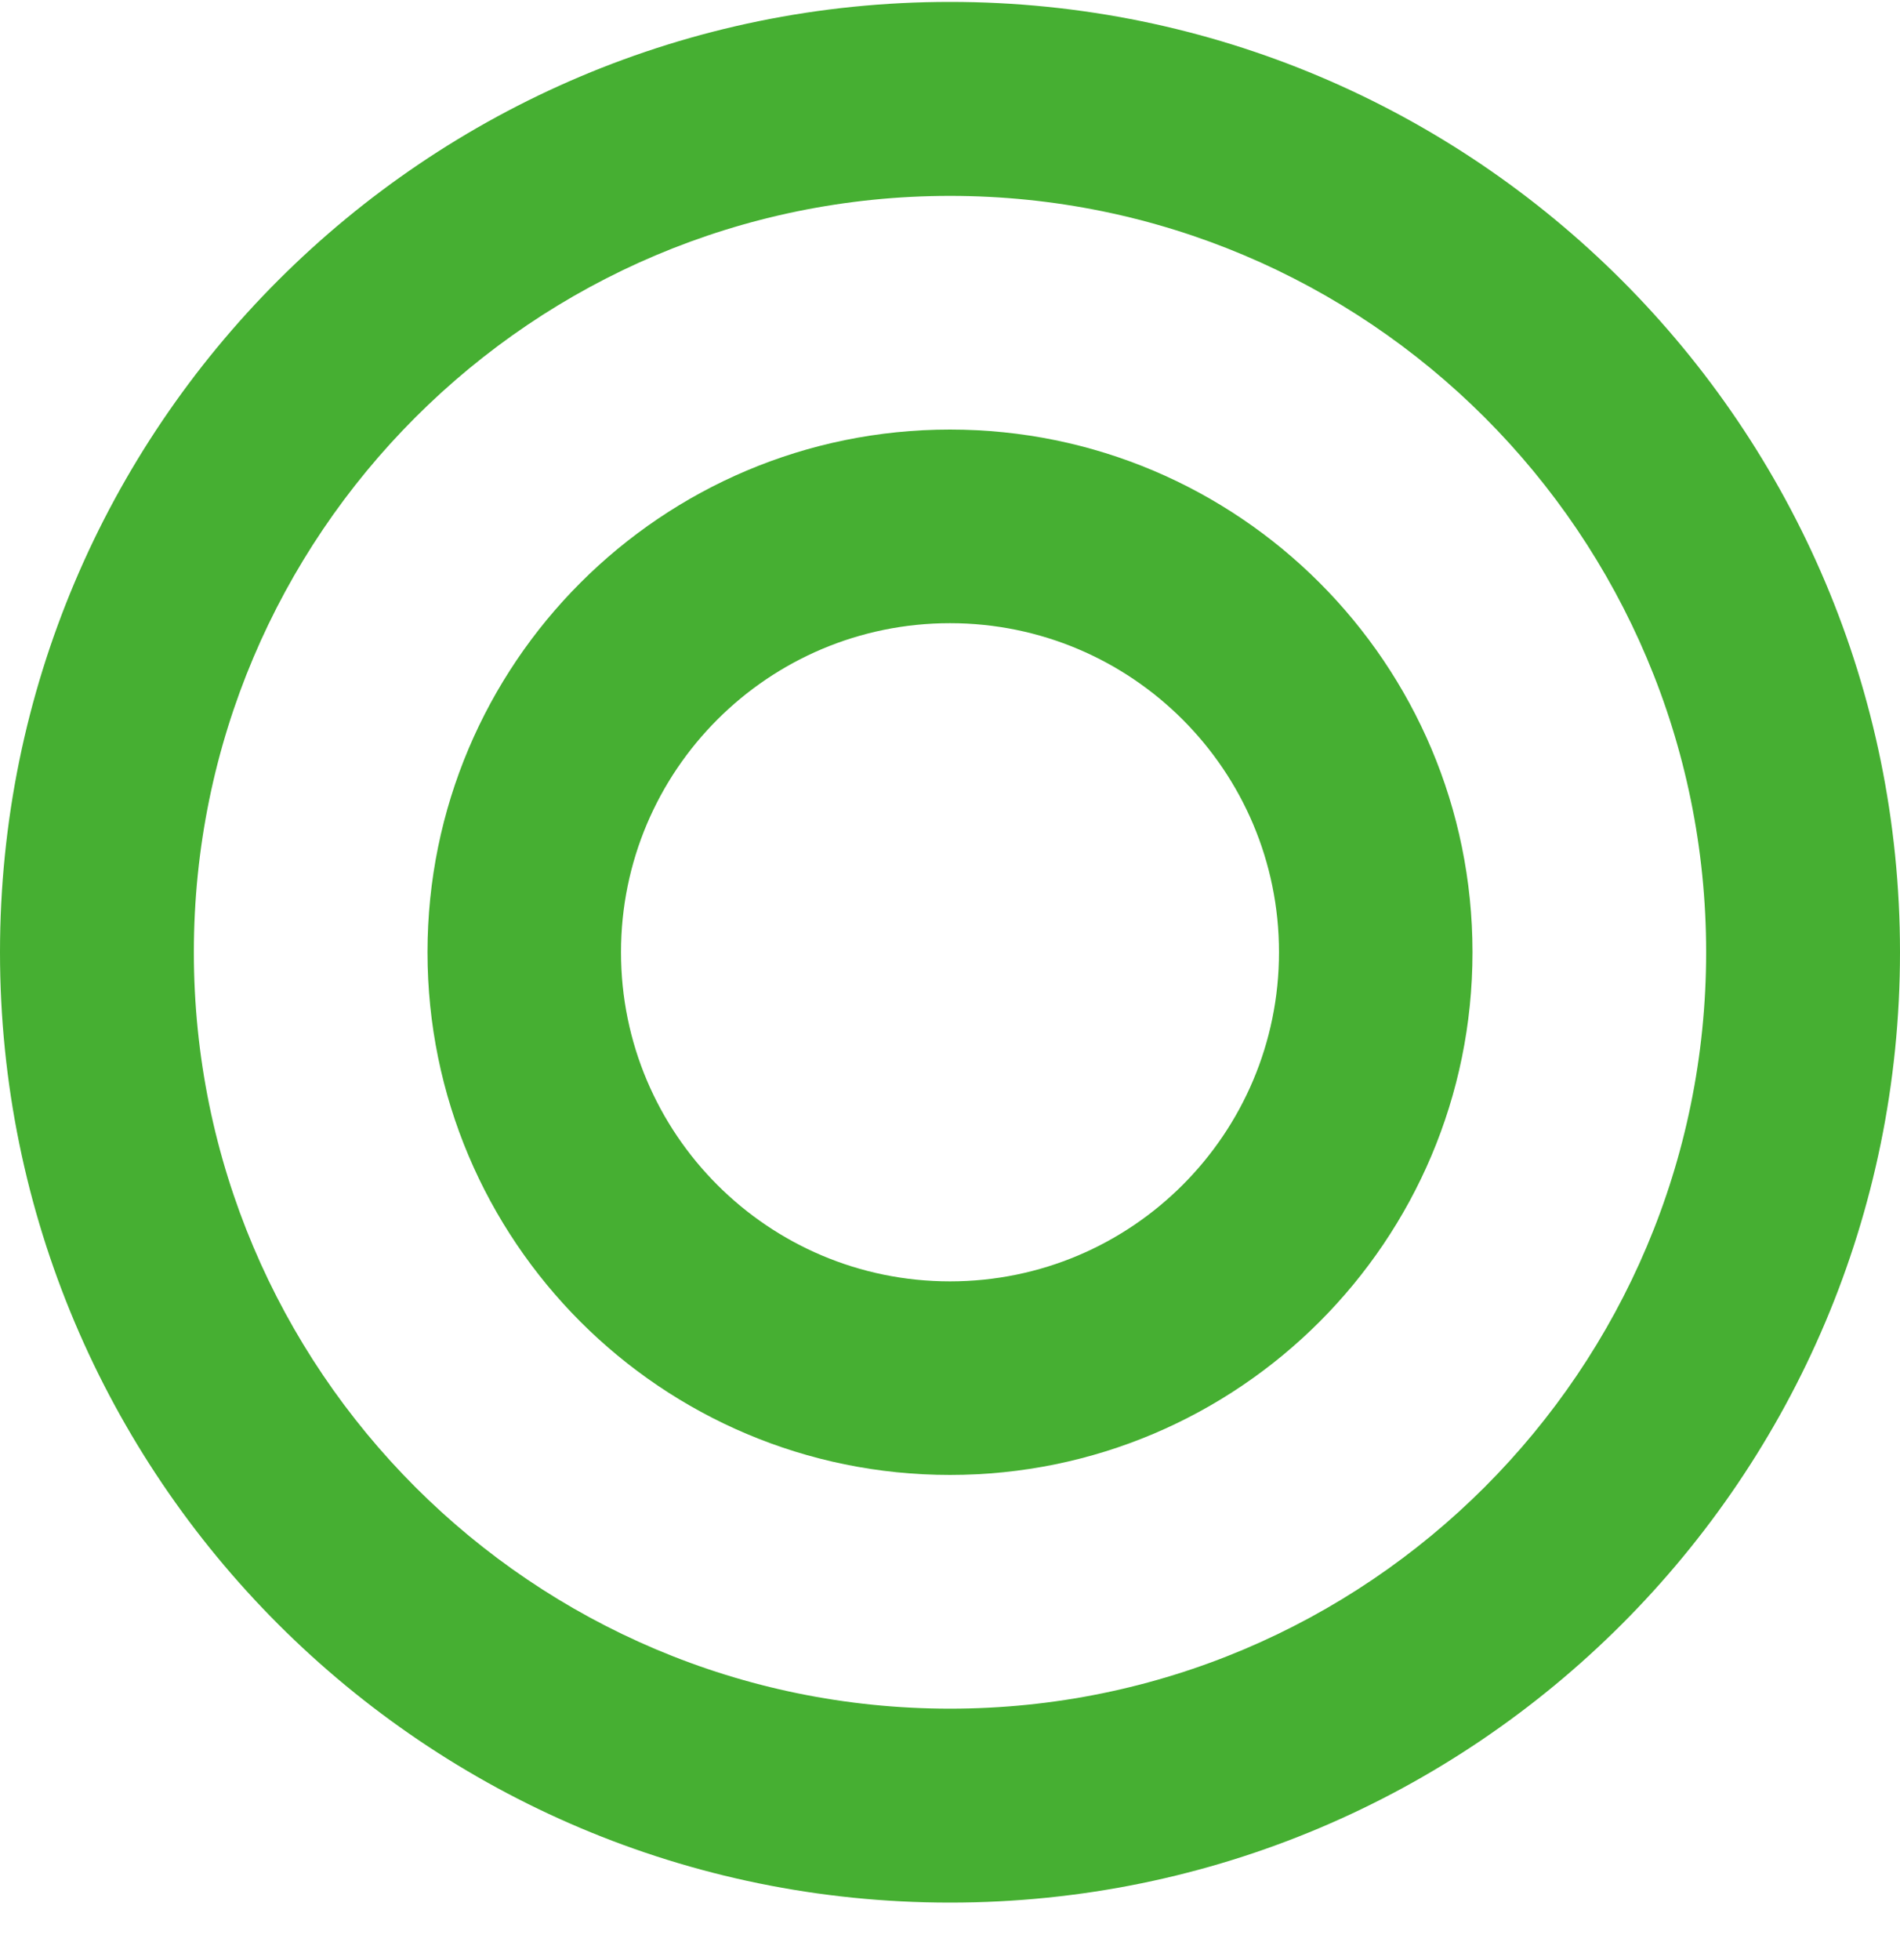 <svg width="32" height="33" viewBox="0 0 32 33" fill="none" xmlns="http://www.w3.org/2000/svg">
<path fill-rule="evenodd" clip-rule="evenodd" d="M16 3.298C8.967 3.298 3.265 8.999 3.265 16.032C3.265 23.065 8.967 28.767 16 28.767C23.033 28.767 28.735 23.065 28.735 16.032C28.735 8.999 23.033 3.298 16 3.298ZM0 16.032C0 7.196 7.163 0.032 16 0.032C24.837 0.032 32 7.196 32 16.032C32 24.869 24.837 32.032 16 32.032C7.163 32.032 0 24.869 0 16.032Z" fill="#46AF32"/>
<path fill-rule="evenodd" clip-rule="evenodd" d="M16 10.492C12.94 10.492 10.459 12.972 10.459 16.032C10.459 19.092 12.94 21.573 16 21.573C19.06 21.573 21.541 19.092 21.541 16.032C21.541 12.972 19.06 10.492 16 10.492ZM7.2 16.032C7.2 11.172 11.14 7.232 16 7.232C20.86 7.232 24.8 11.172 24.8 16.032C24.8 20.892 20.86 24.832 16 24.832C11.14 24.832 7.2 20.892 7.2 16.032Z" fill="#46AF32"/>
</svg>
